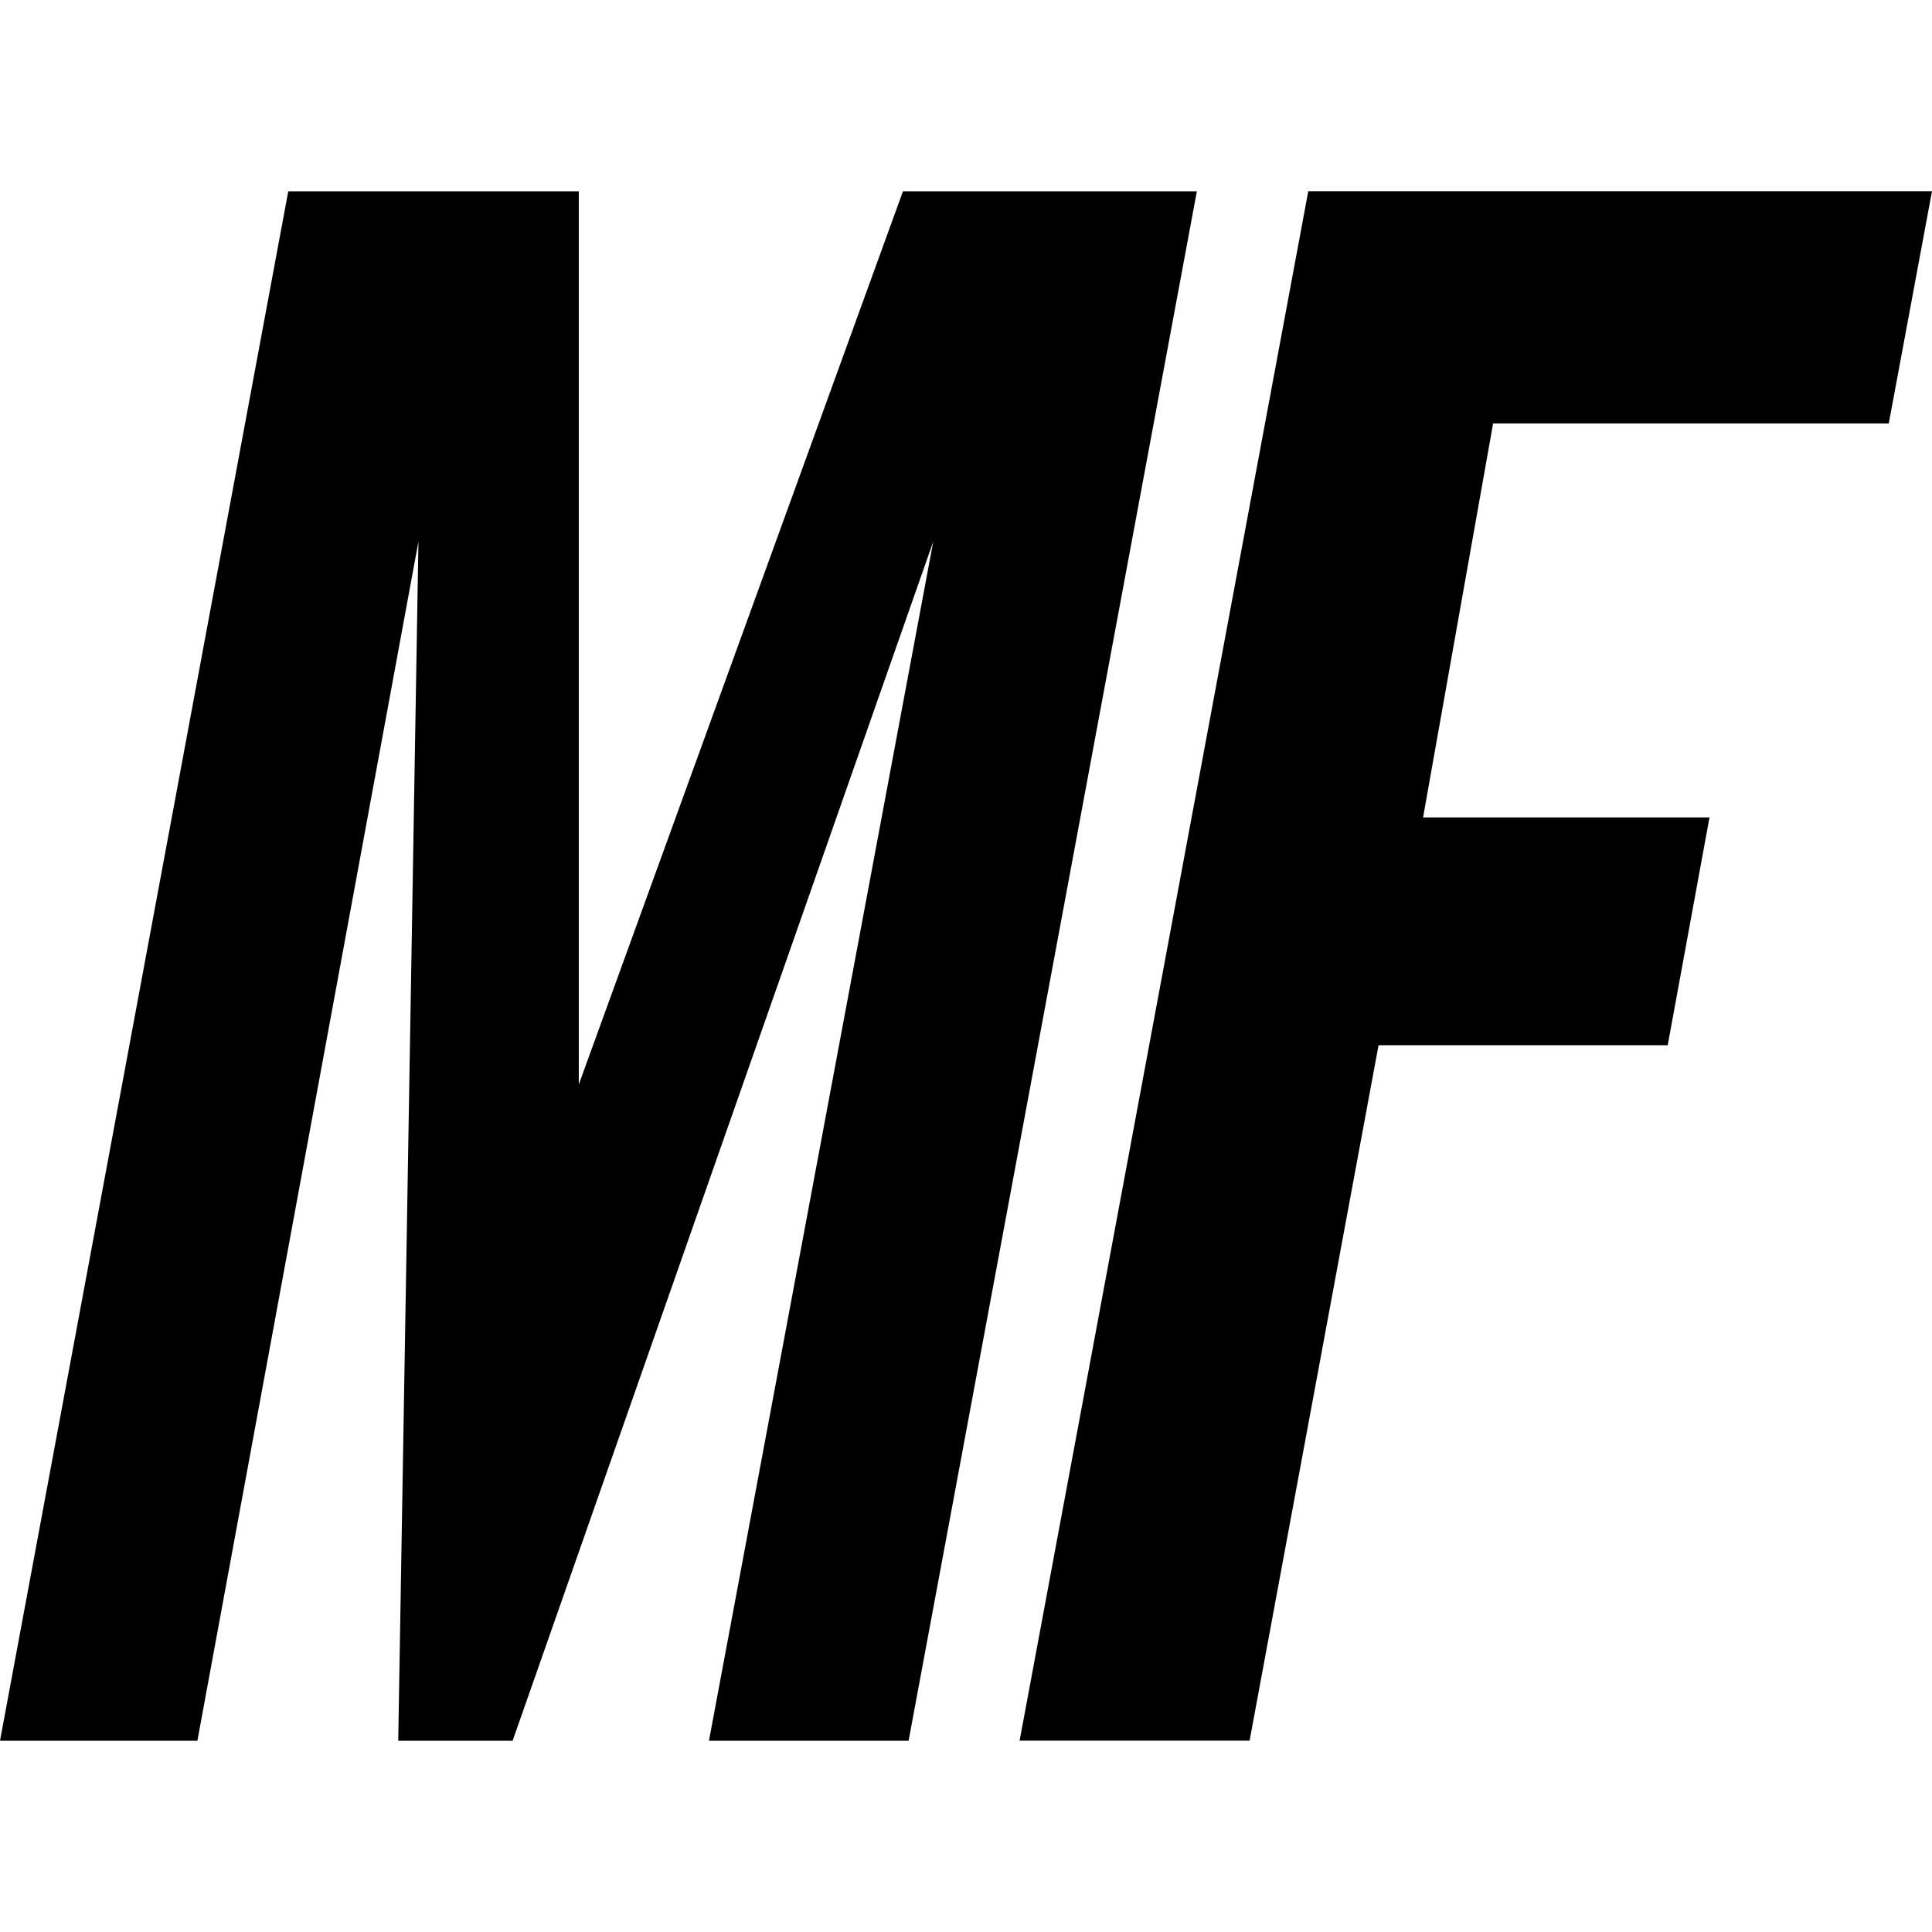 <svg fill="#000" role="img" viewBox="0 0 24 24" xmlns="http://www.w3.org/2000/svg"><title>MetaFilter</title><path d="M18.548 5.26l-.87 4.894h3.558l-.519 2.83h-3.592l-1.602 8.639h-2.857l3.586-19.248H24l-.537 2.885h-4.915zm-7.331-2.884L7.19 13.472V2.376H3.581L0 21.624h2.452L5.198 6.728l-.251 14.896h1.421l5.225-14.896-2.786 14.896h2.48l3.581-19.248h-3.651z"/></svg>